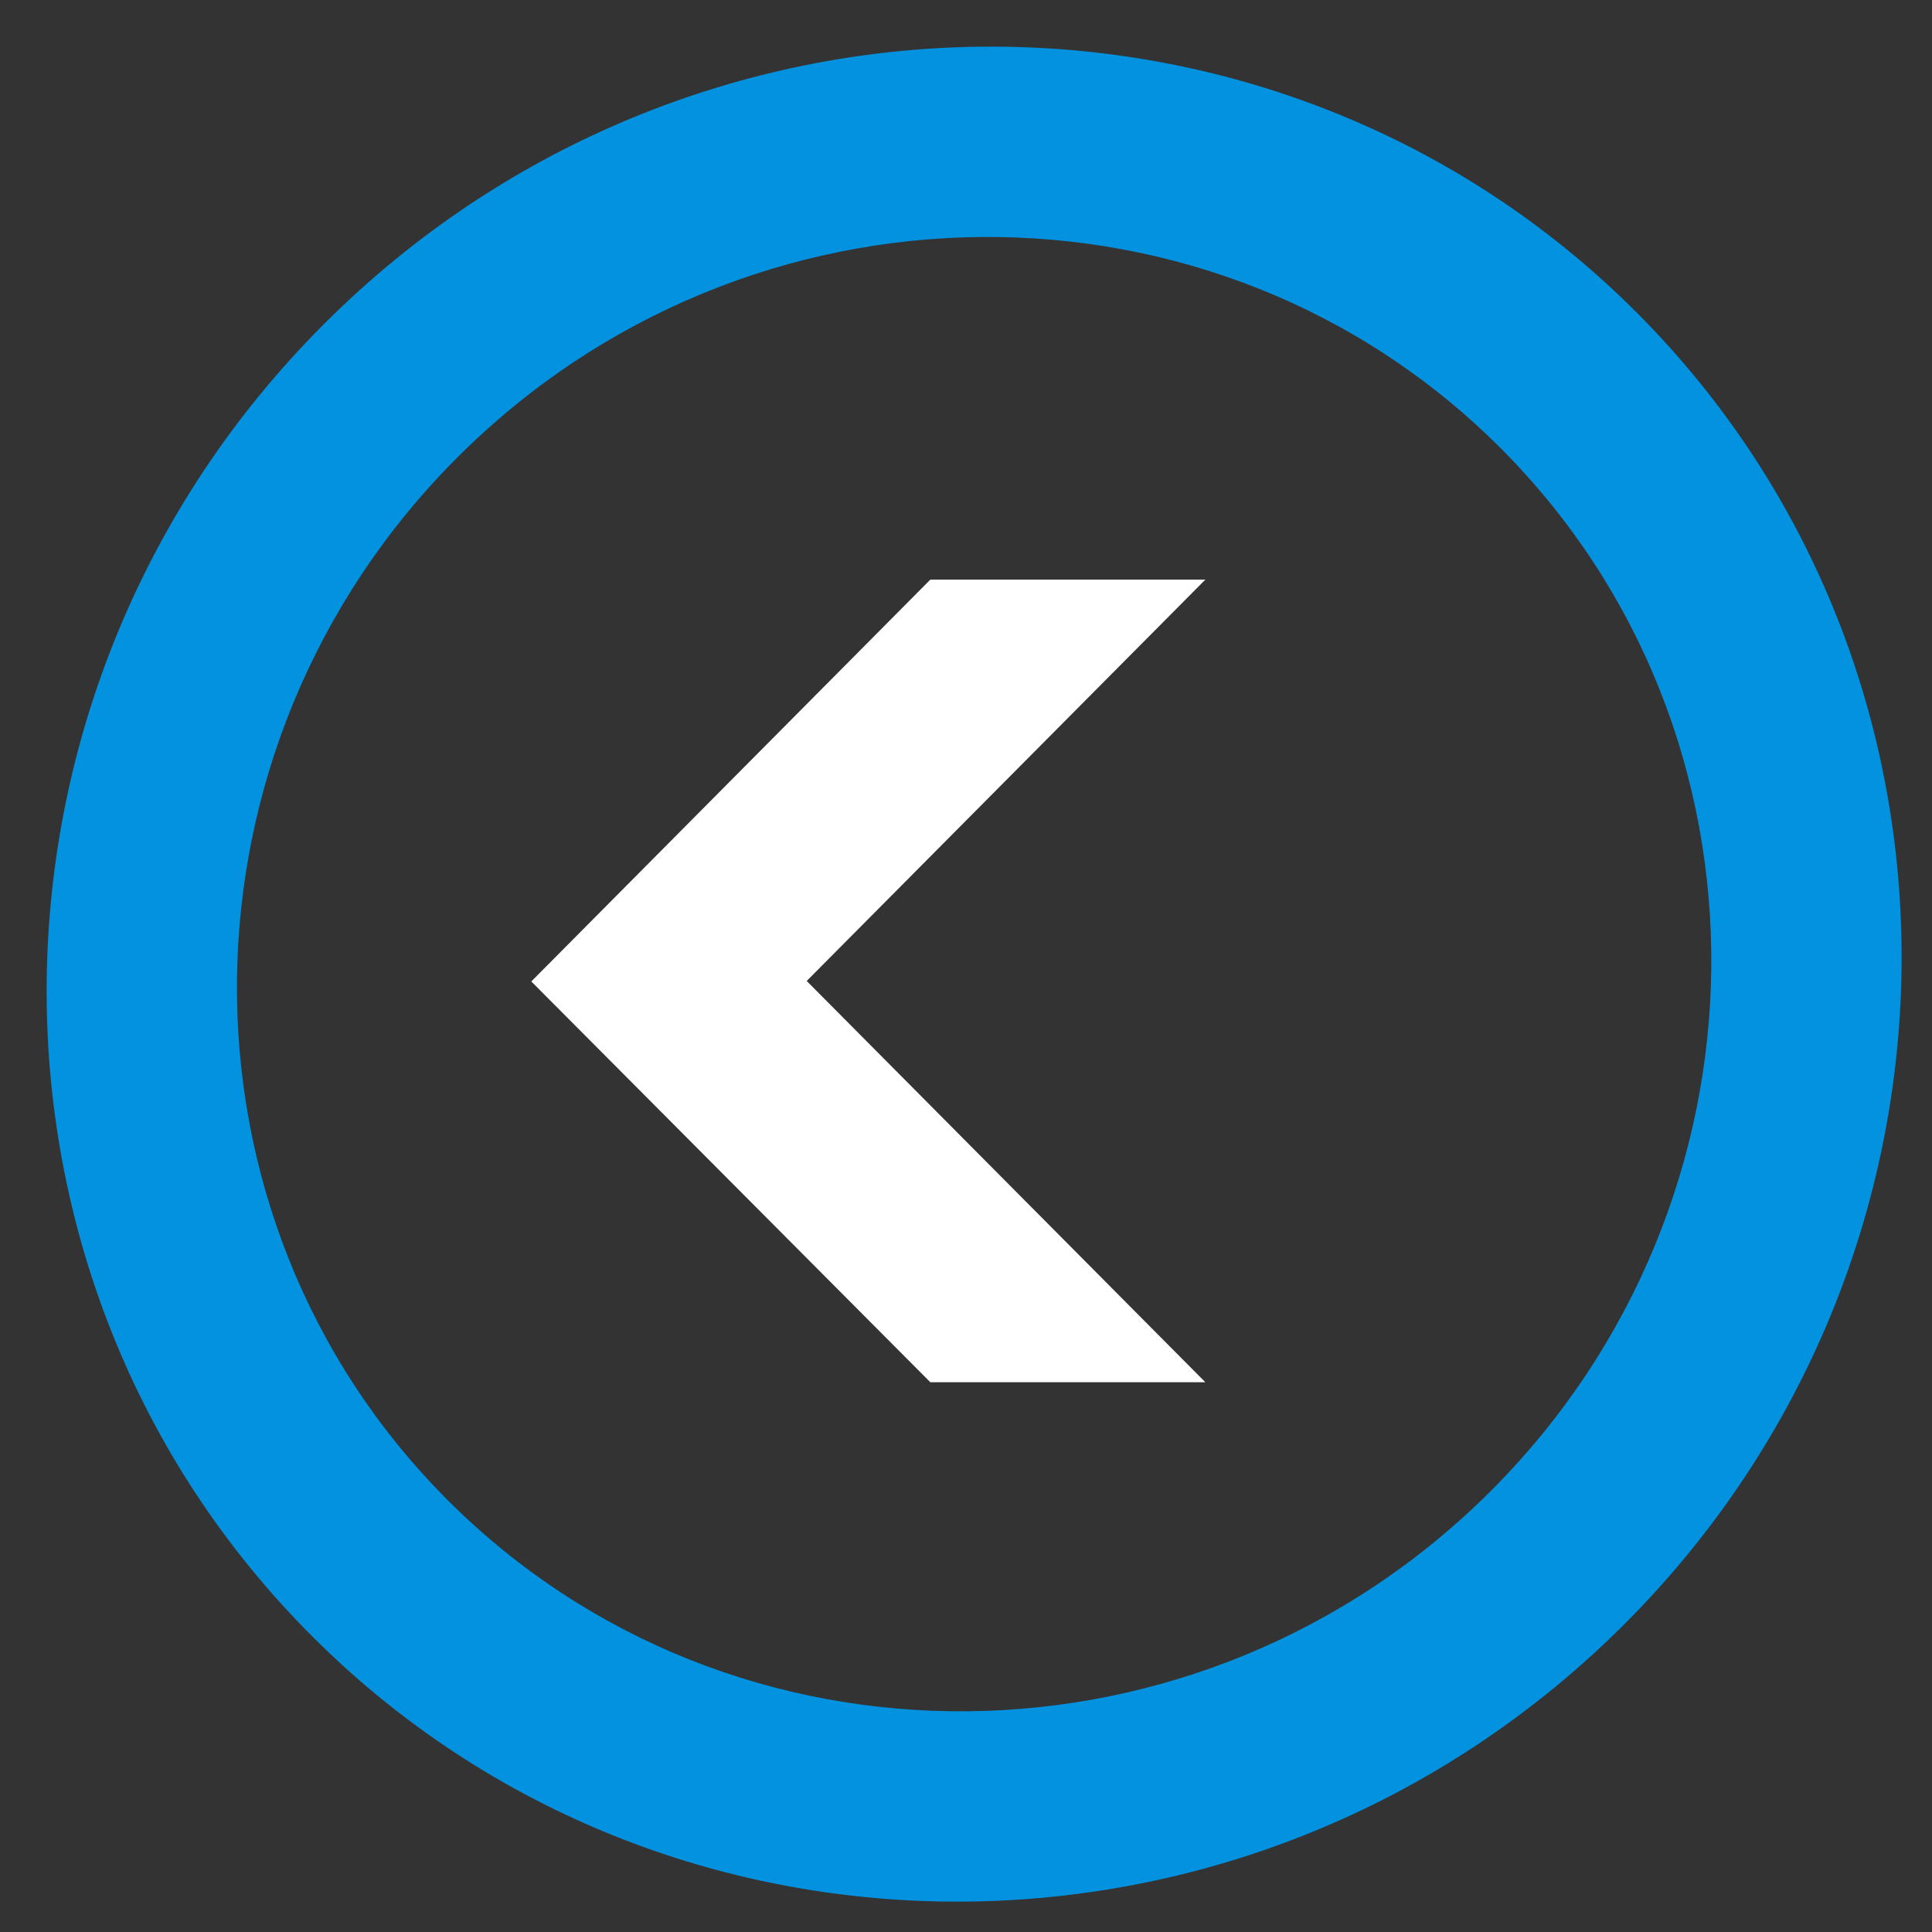 <svg width="40" height="40" viewBox="0 0 40 40" xmlns="http://www.w3.org/2000/svg"><rect x="0" y="0" width="40" height="40" fill="#333333" stroke="none"/><title>Group 2</title><g fill="none" fill-rule="evenodd"><path fill="#FFF" d="M24.956 28.618h-5.694L11 20.32 19.262 12h5.694l-8.254 8.31z"/><path d="M31.063 9.273c-5.899-5.899-15.586-5.81-21.593.197-6.008 6.007-6.096 15.694-.197 21.593 5.9 5.9 15.586 5.811 21.594-.196 6.007-6.008 6.096-15.694.196-21.594M6.708 6.708c7.558-7.559 19.746-7.67 27.168-.247 7.422 7.422 7.311 19.61-.247 27.168-7.35 7.35-19.077 7.658-26.543.845-.212-.194-.42-.393-.625-.598-7.423-7.422-7.312-19.61.247-27.168z" fill="#0292E0"/></g></svg>